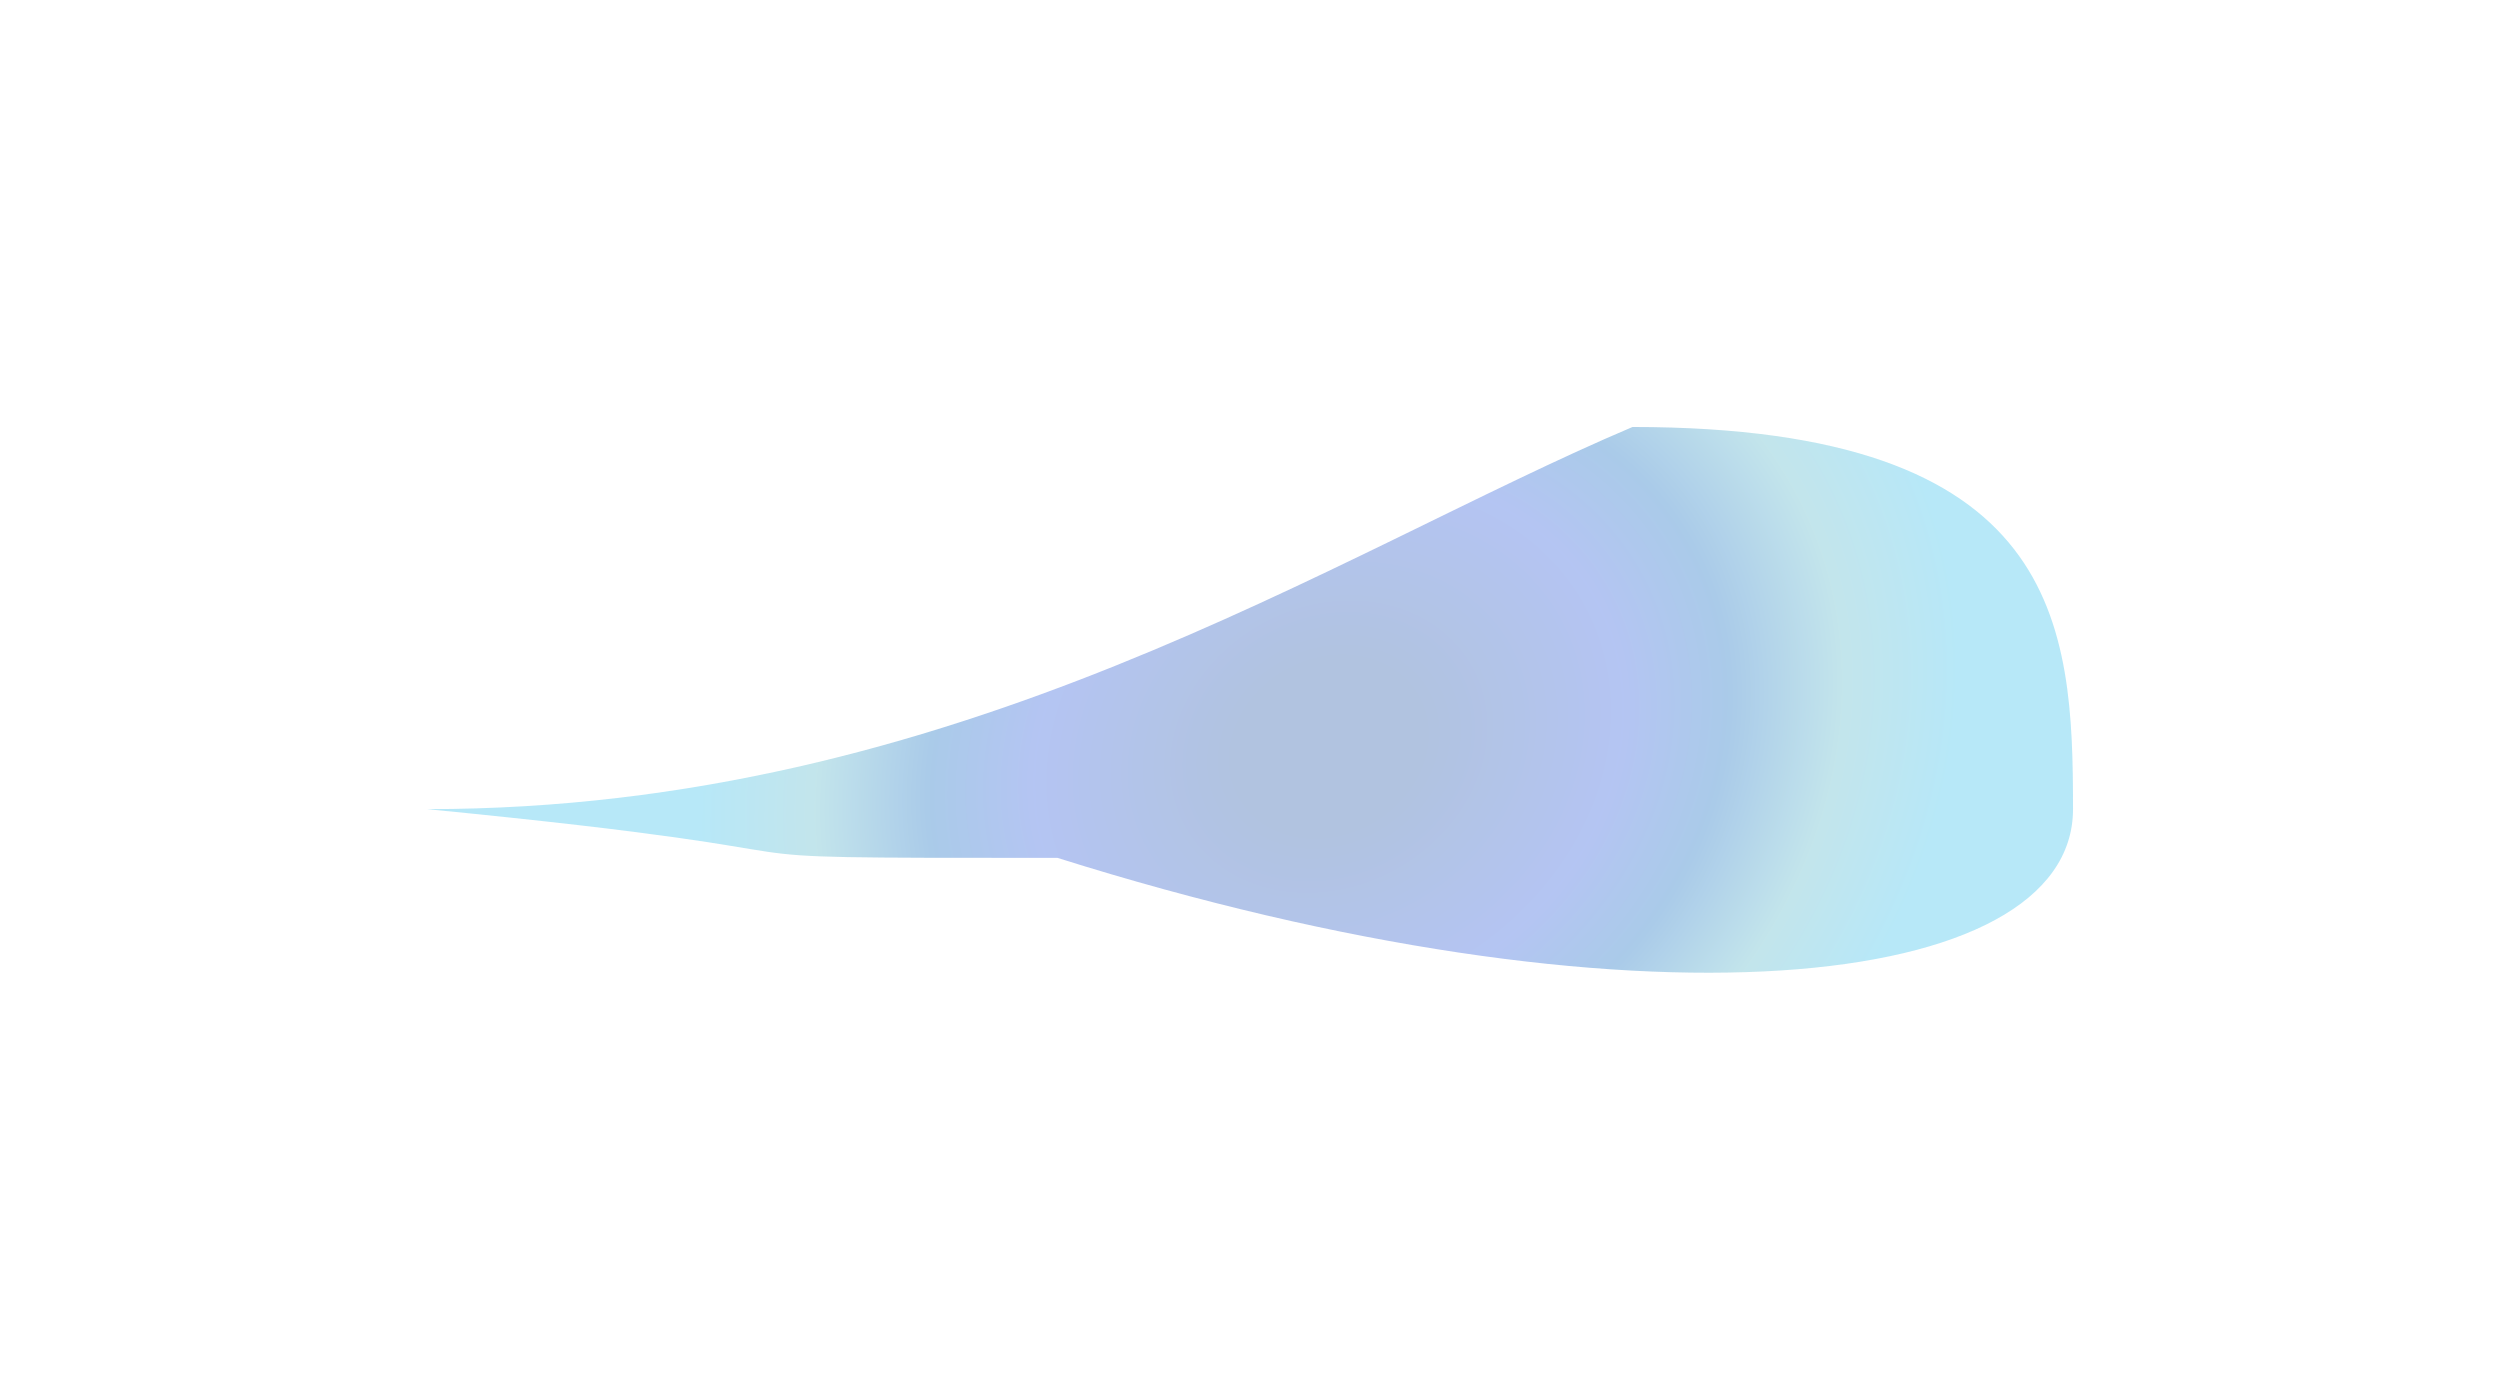 <svg xmlns="http://www.w3.org/2000/svg" width="3513" height="1967" fill="none"><g filter="url(#a)"><path fill="url(#b)" fill-opacity=".4" d="M2913 1137c0 258.74-619 323-1427 68.5-603.923 0-187.5 0-886-68.5 742.5 0 1276.5-360 1694-537 603.92 0 619 278.254 619 537z"/></g><defs><radialGradient id="b" cx="0" cy="0" r="1" gradientTransform="matrix(-806.122 430.267 -366.143 -685.984 1867.5 1049)" gradientUnits="userSpaceOnUse"><stop offset=".154" stop-color="#3B69B2"/><stop offset=".468" stop-color="#446DE0"/><stop offset=".637" stop-color="#2A7CC8"/><stop offset=".816" stop-color="#68BDCE"/><stop offset="1" stop-color="#4BC5ED"/></radialGradient><filter id="a" width="3513" height="1966.9" x="0" y="0" color-interpolation-filters="sRGB" filterUnits="userSpaceOnUse"><feFlood flood-opacity="0" result="BackgroundImageFix"/><feBlend in="SourceGraphic" in2="BackgroundImageFix" result="shape"/><feGaussianBlur result="effect1_foregroundBlur_23481_4866" stdDeviation="300"/></filter></defs></svg>